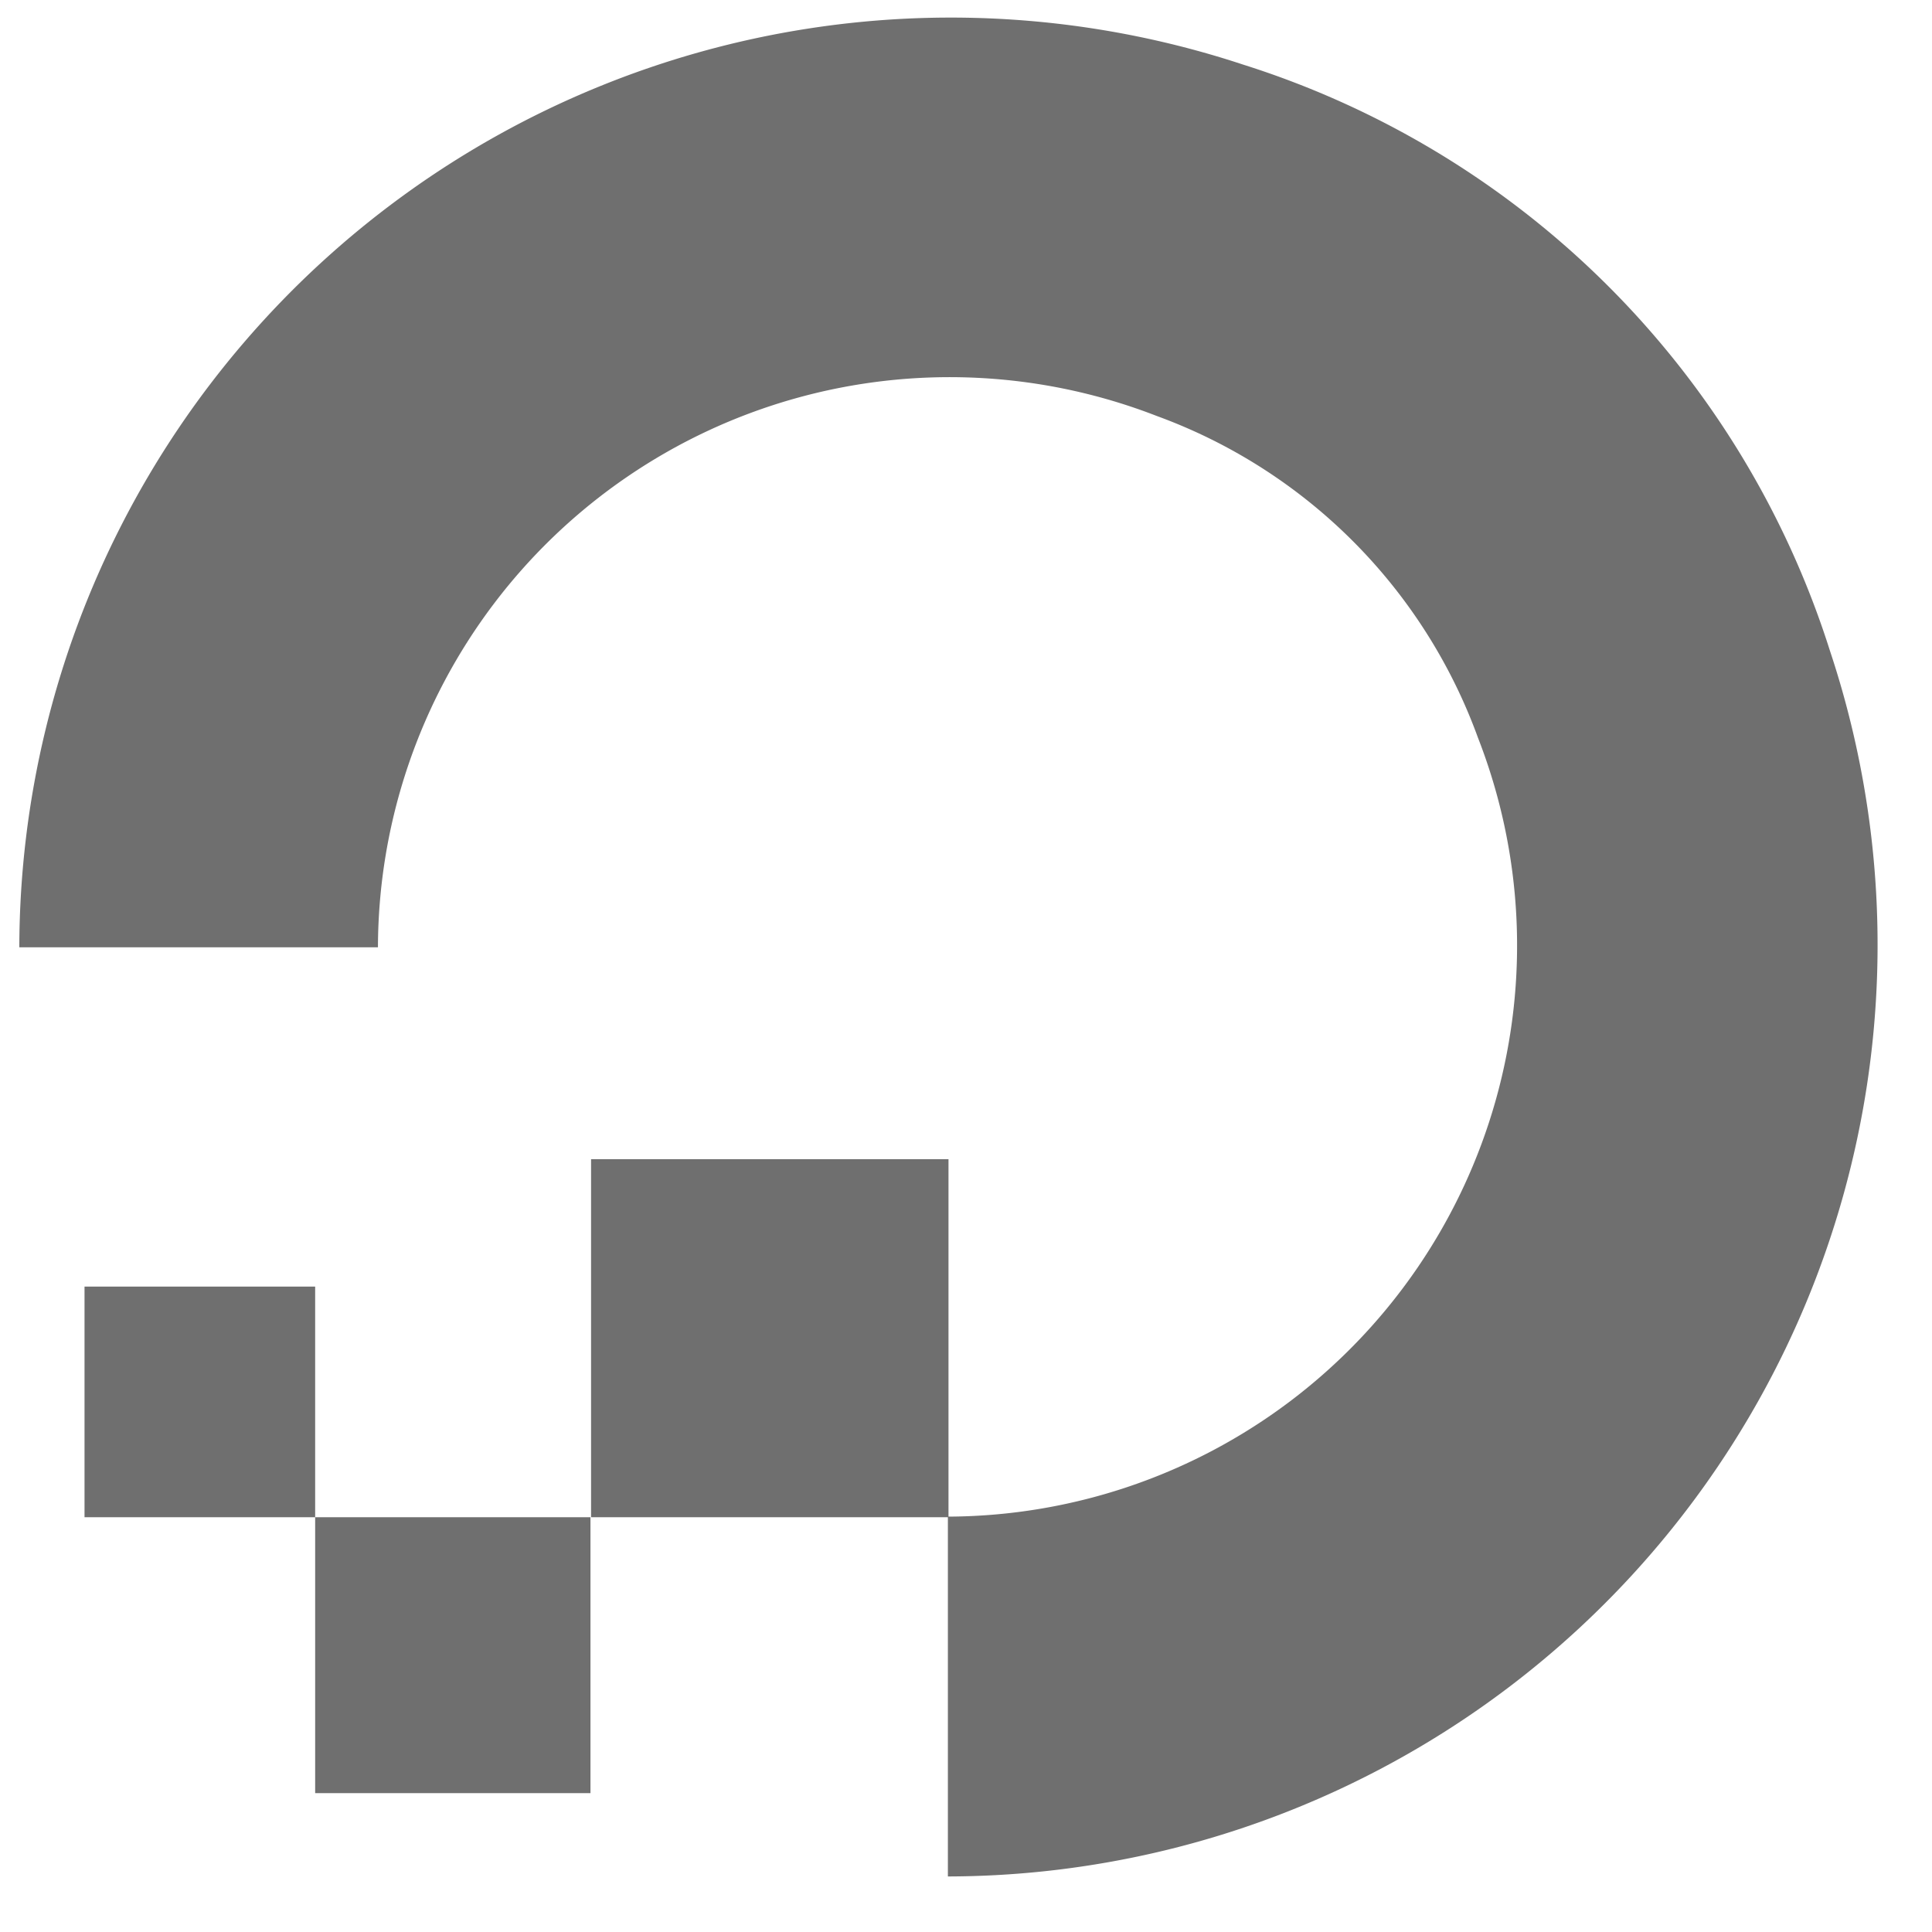 <svg viewBox="0 0 32 32" fill="none" xmlns="http://www.w3.org/2000/svg"><path fill-rule="evenodd" clip-rule="evenodd" d="M15.7 31.08v-5.96a9.46 9.46 0 0 0 8.78-12.9 8.91 8.91 0 0 0-5.32-5.33 9.47 9.47 0 0 0-12.9 8.8h-5.94a15.43 15.43 0 0 1 20.27-14.62 14.9 14.9 0 0 1 9.72 9.71 15.43 15.43 0 0 1-14.62 20.3Z" fill="#6F6F6F"/><path fill-rule="evenodd" clip-rule="evenodd" d="M9.79 25.13h5.92v-5.93h-5.92v5.93Zm-4.57 4.57h4.56v-4.57h-4.56v4.57Zm-3.82-4.57h3.82v-3.82h-3.82v3.82Z" fill="#6F6F6F"/></svg>